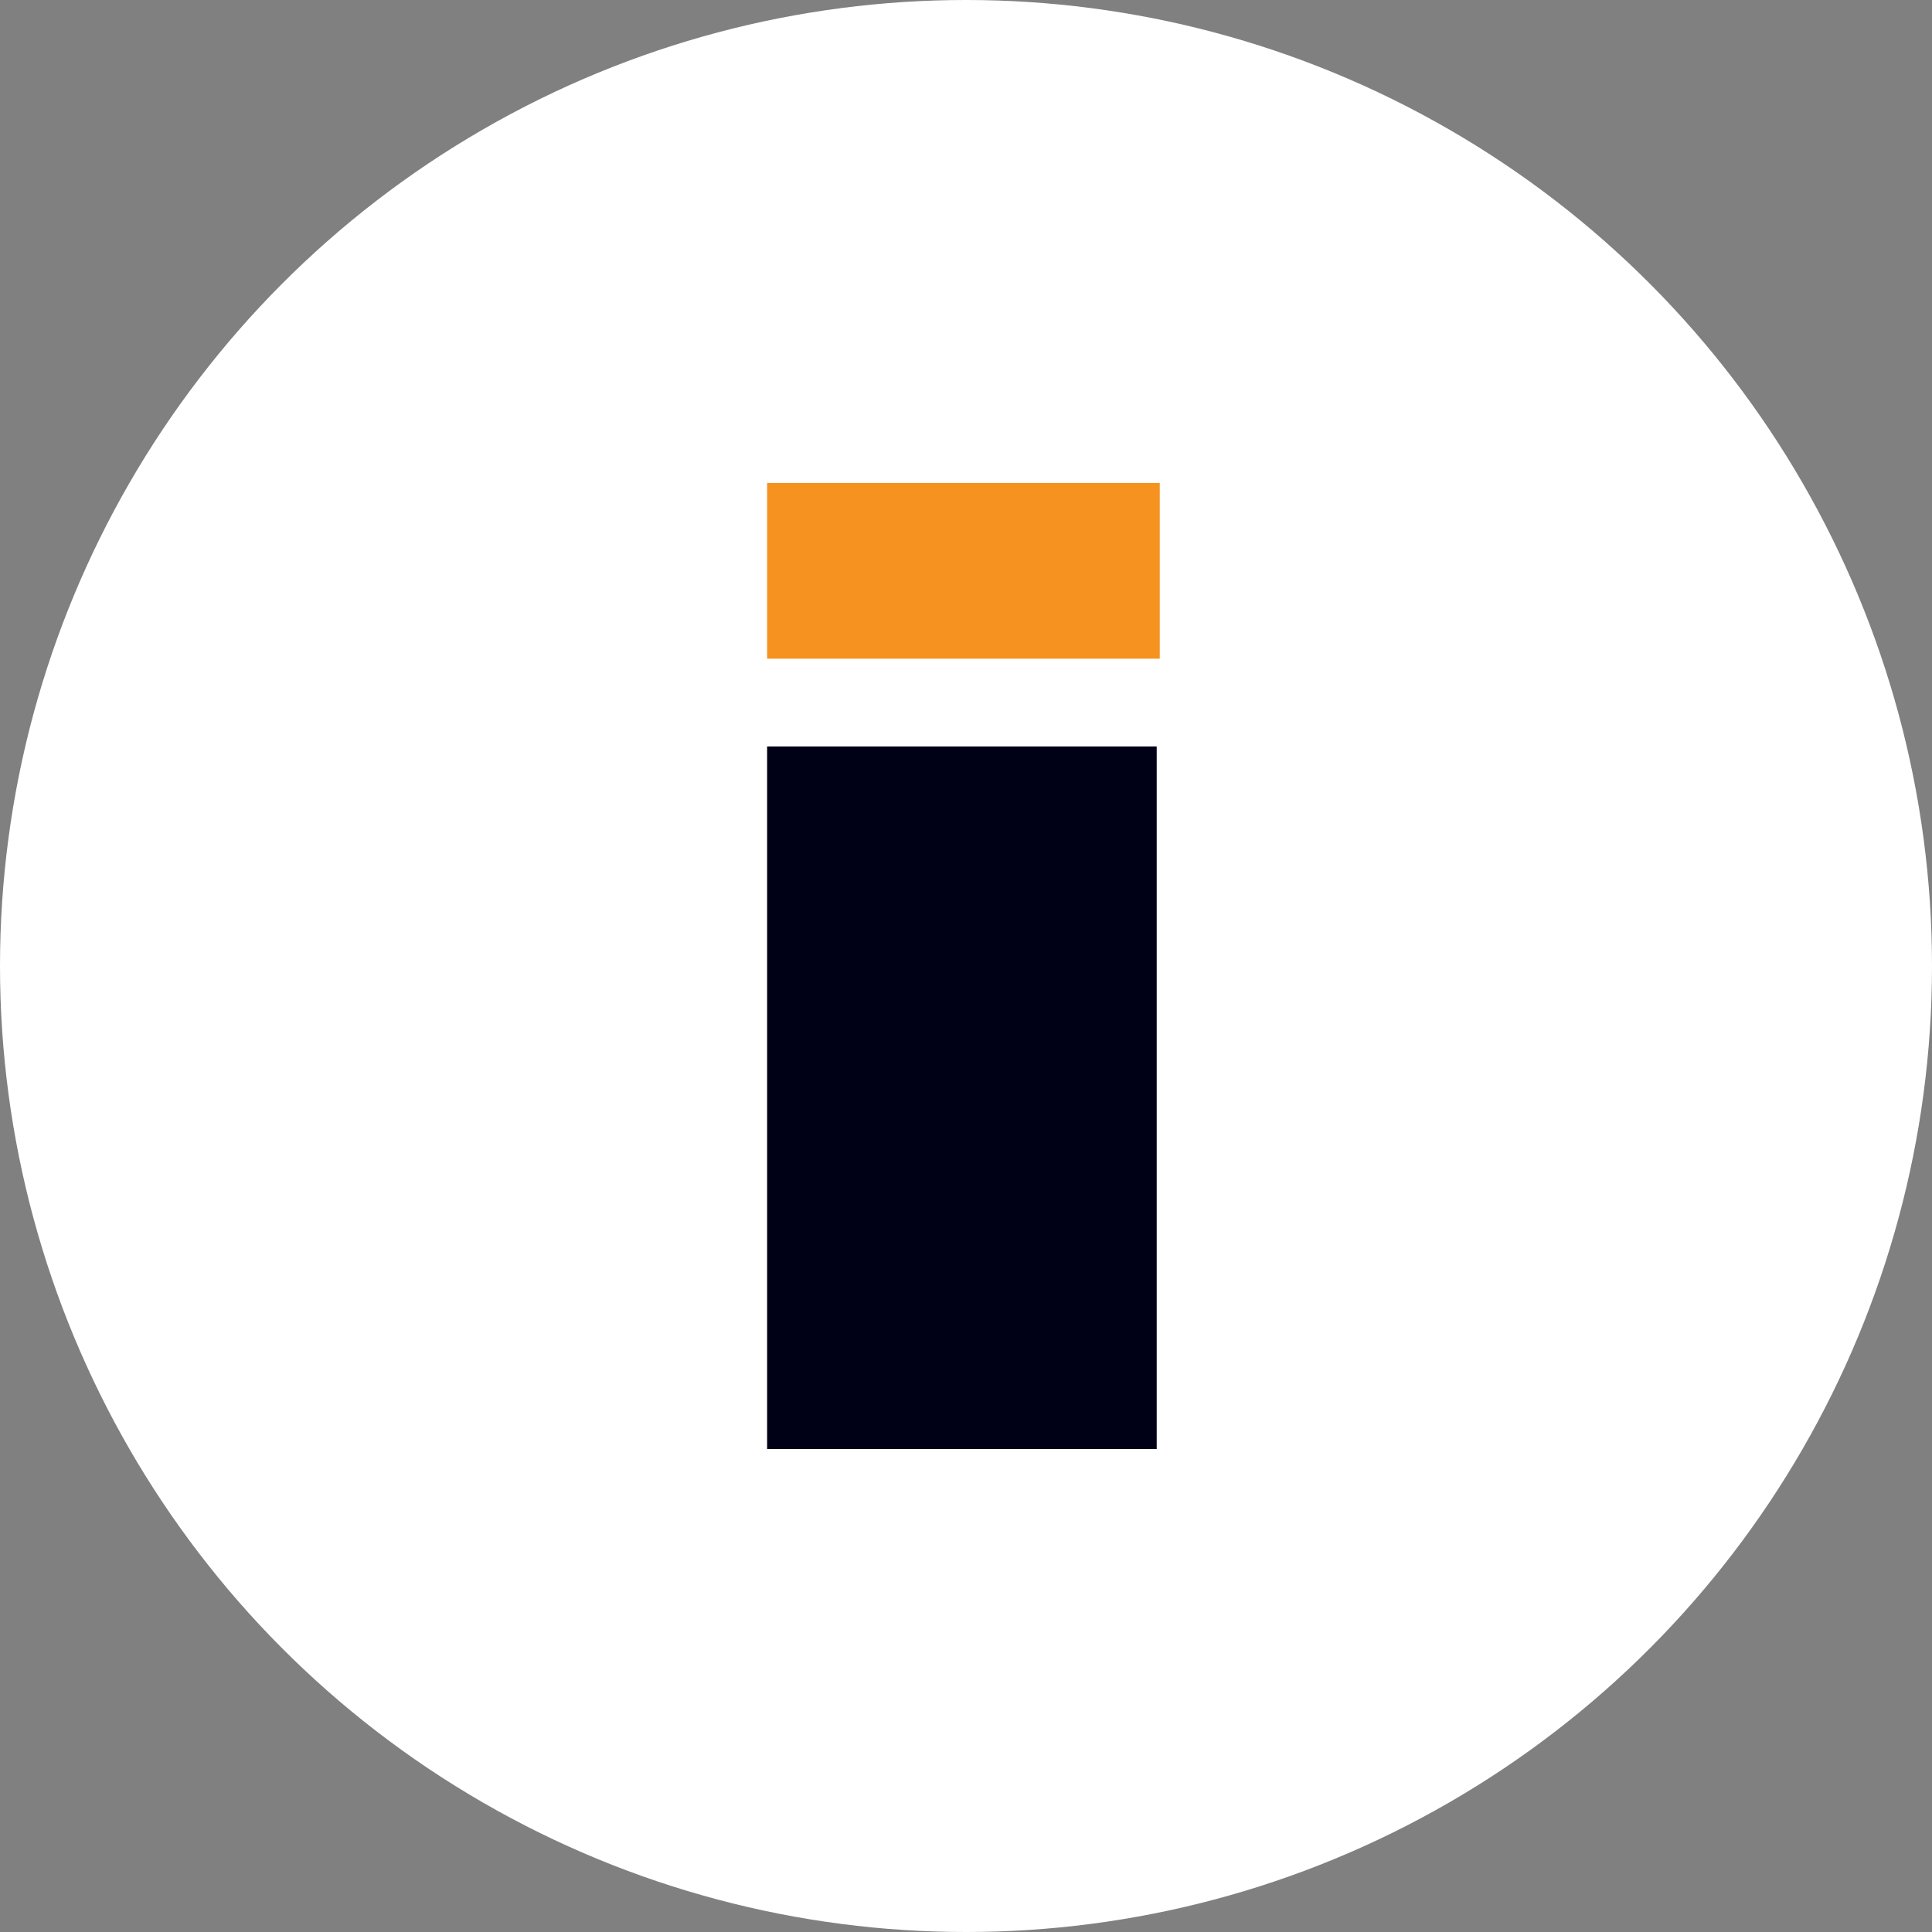 <svg width="68" height="68" viewBox="0 0 68 68" fill="none" xmlns="http://www.w3.org/2000/svg">
<rect x="0" y="0" width="68" height="68" fill="#808080" stroke="none"/>
<circle cx="34" cy="34" r="34" fill="white"/>
<path d="M27 17H40.819V23.183H27V17Z" fill="#F69220"/>
<path d="M27 26.273H40.712V51H27V26.273Z" fill="#000016"/>
</svg>
